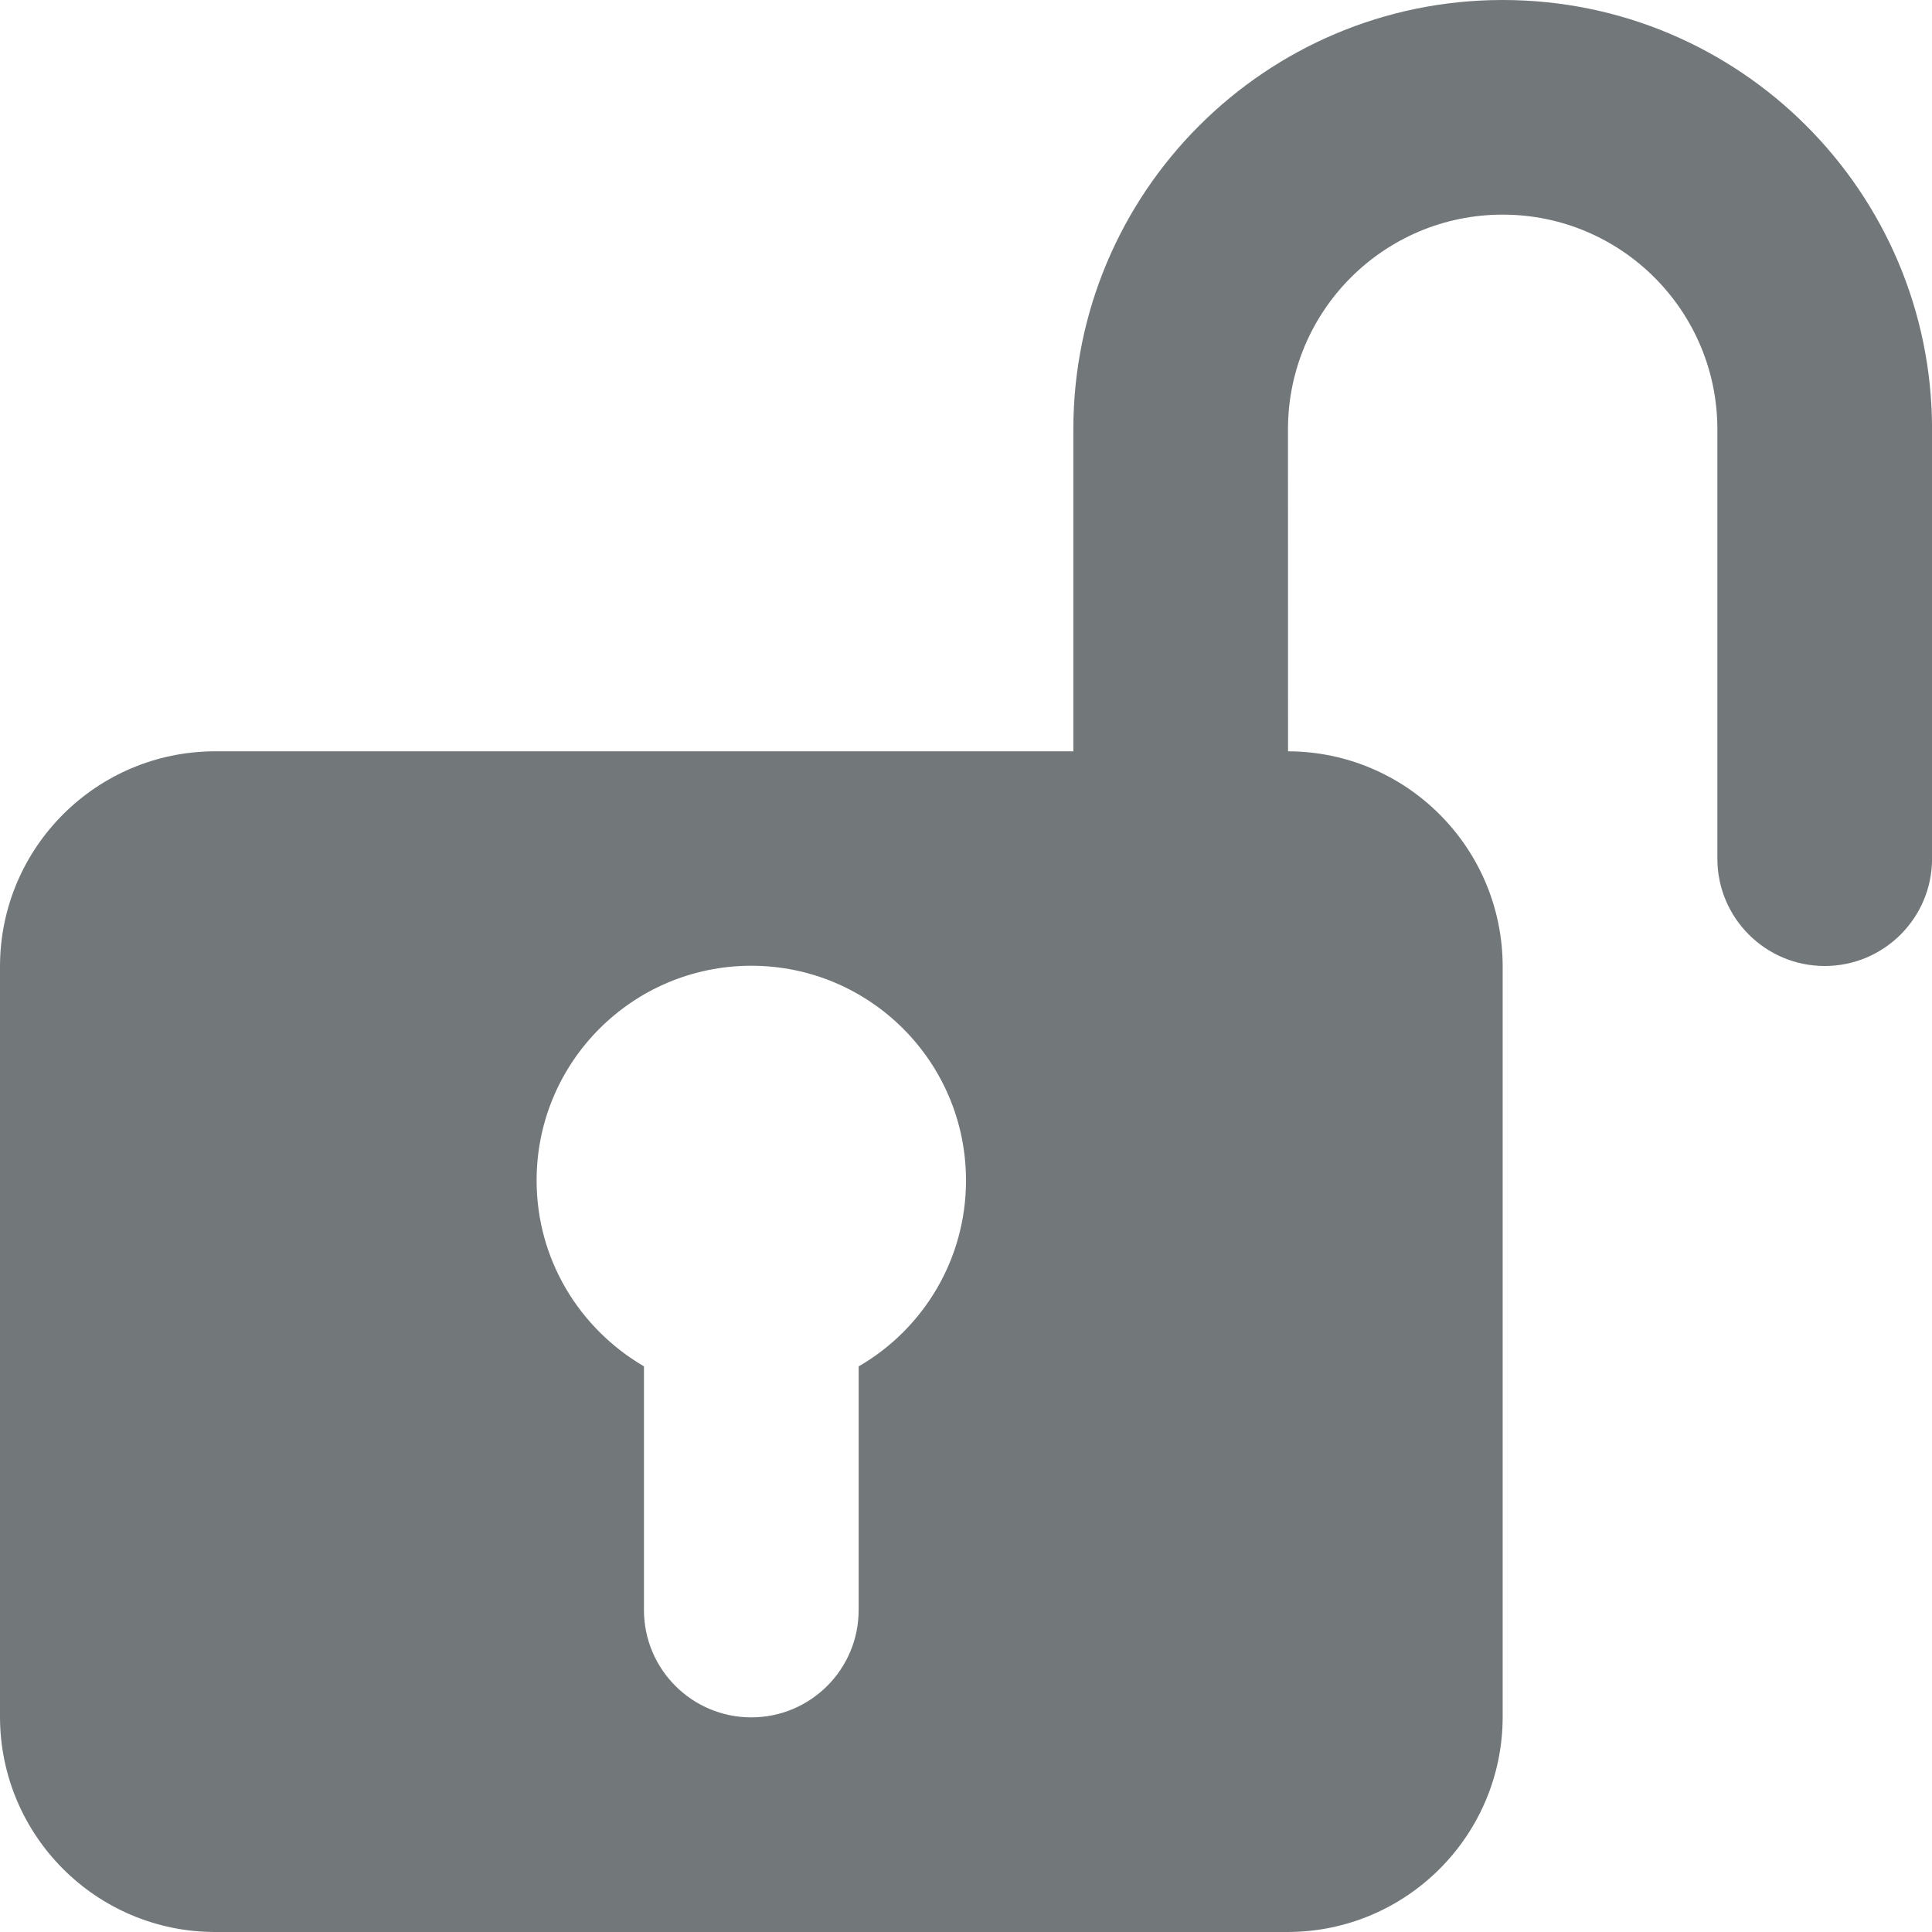 <?xml version="1.0" encoding="utf-8"?>
<!-- Generated by IcoMoon.io -->
<!DOCTYPE svg PUBLIC "-//W3C//DTD SVG 1.1//EN" "http://www.w3.org/Graphics/SVG/1.1/DTD/svg11.dtd">
<svg version="1.1" xmlns="http://www.w3.org/2000/svg" xmlns:xlink="http://www.w3.org/1999/xlink" width="32" height="32" viewBox="0 0 32 32">
<path fill="#72777a" d="M24.889 0c-3.927 0-7.111 3.184-7.111 7.111v5.333h-14.222c-1.961 0.006-3.55 1.594-3.556 3.555v12.445c0.006 1.961 1.594 3.55 3.555 3.556h17.778c1.961-0.006 3.55-1.594 3.556-3.555v-12.445c-0.006-1.961-1.594-3.55-3.555-3.556l-0.001-5.333c0-1.964 1.592-3.556 3.556-3.556s3.556 1.592 3.556 3.556v7.111c0 0.982 0.796 1.778 1.778 1.778s1.778-0.796 1.778-1.778v-7.111c0-3.927-3.184-7.111-7.111-7.111zM14.222 22.631v4.036c0 0.982-0.796 1.778-1.778 1.778s-1.778-0.796-1.778-1.778v-4.036c-1.070-0.626-1.778-1.77-1.778-3.079 0-1.964 1.592-3.556 3.556-3.556s3.556 1.592 3.556 3.556c0 1.309-0.707 2.453-1.761 3.070z"></path>
</svg>
